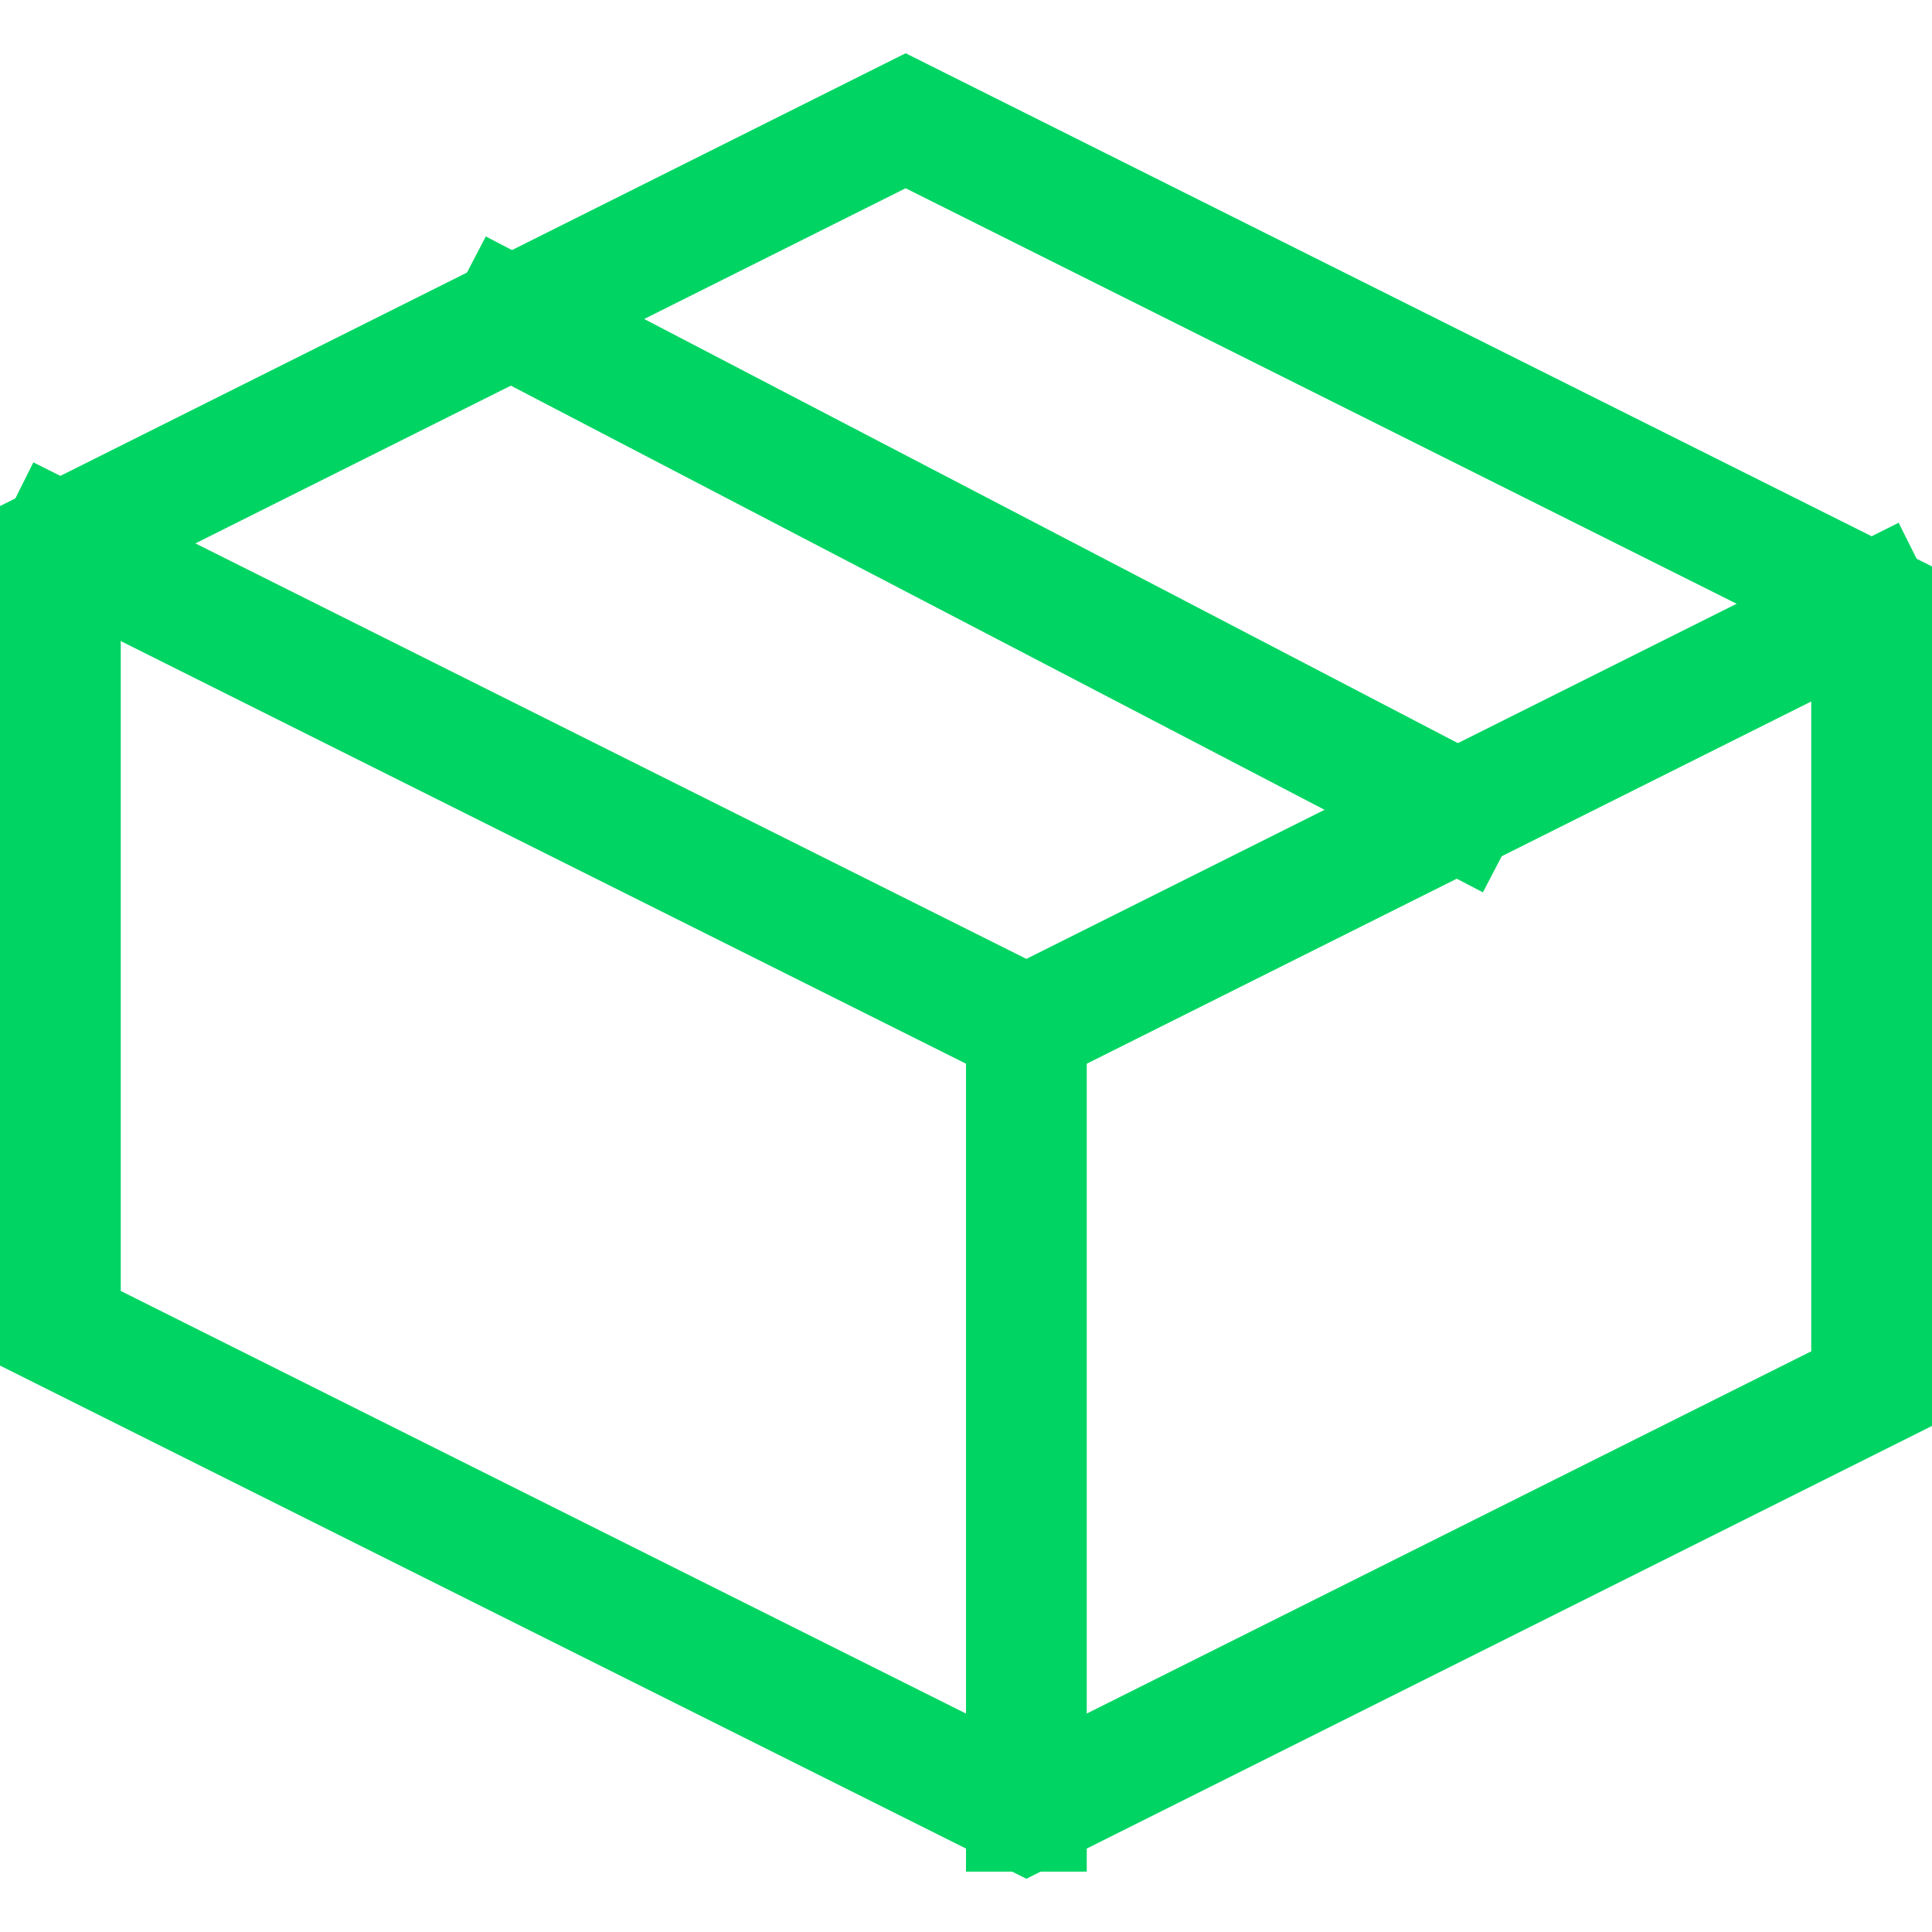 <svg xmlns="http://www.w3.org/2000/svg" viewBox="0 0 32 32" width="32" height="32"><title>Box</title><g class="nc-icon-wrapper" stroke-linecap="square" stroke-linejoin="miter" stroke-width="2" fill="#00d563" stroke="#00d563"><line data-cap="butt" data-color="color-2" fill="none" stroke-miterlimit="10" x1="8.471" y1="5.265" x2="24.137" y2="13.431" stroke-linecap="butt"/> <polyline data-cap="butt" fill="none" stroke="#00d563" stroke-miterlimit="10" points="31,10 17,17 1,9 " stroke-linecap="butt"/> <line data-cap="butt" fill="none" stroke="#00d563" stroke-miterlimit="10" x1="17" y1="17" x2="17" y2="30" stroke-linecap="butt"/> <polygon fill="none" stroke="#00d563" stroke-miterlimit="10" points="31,10 31,23 17,30 1,22 1,9 15,2 "/></g></svg>